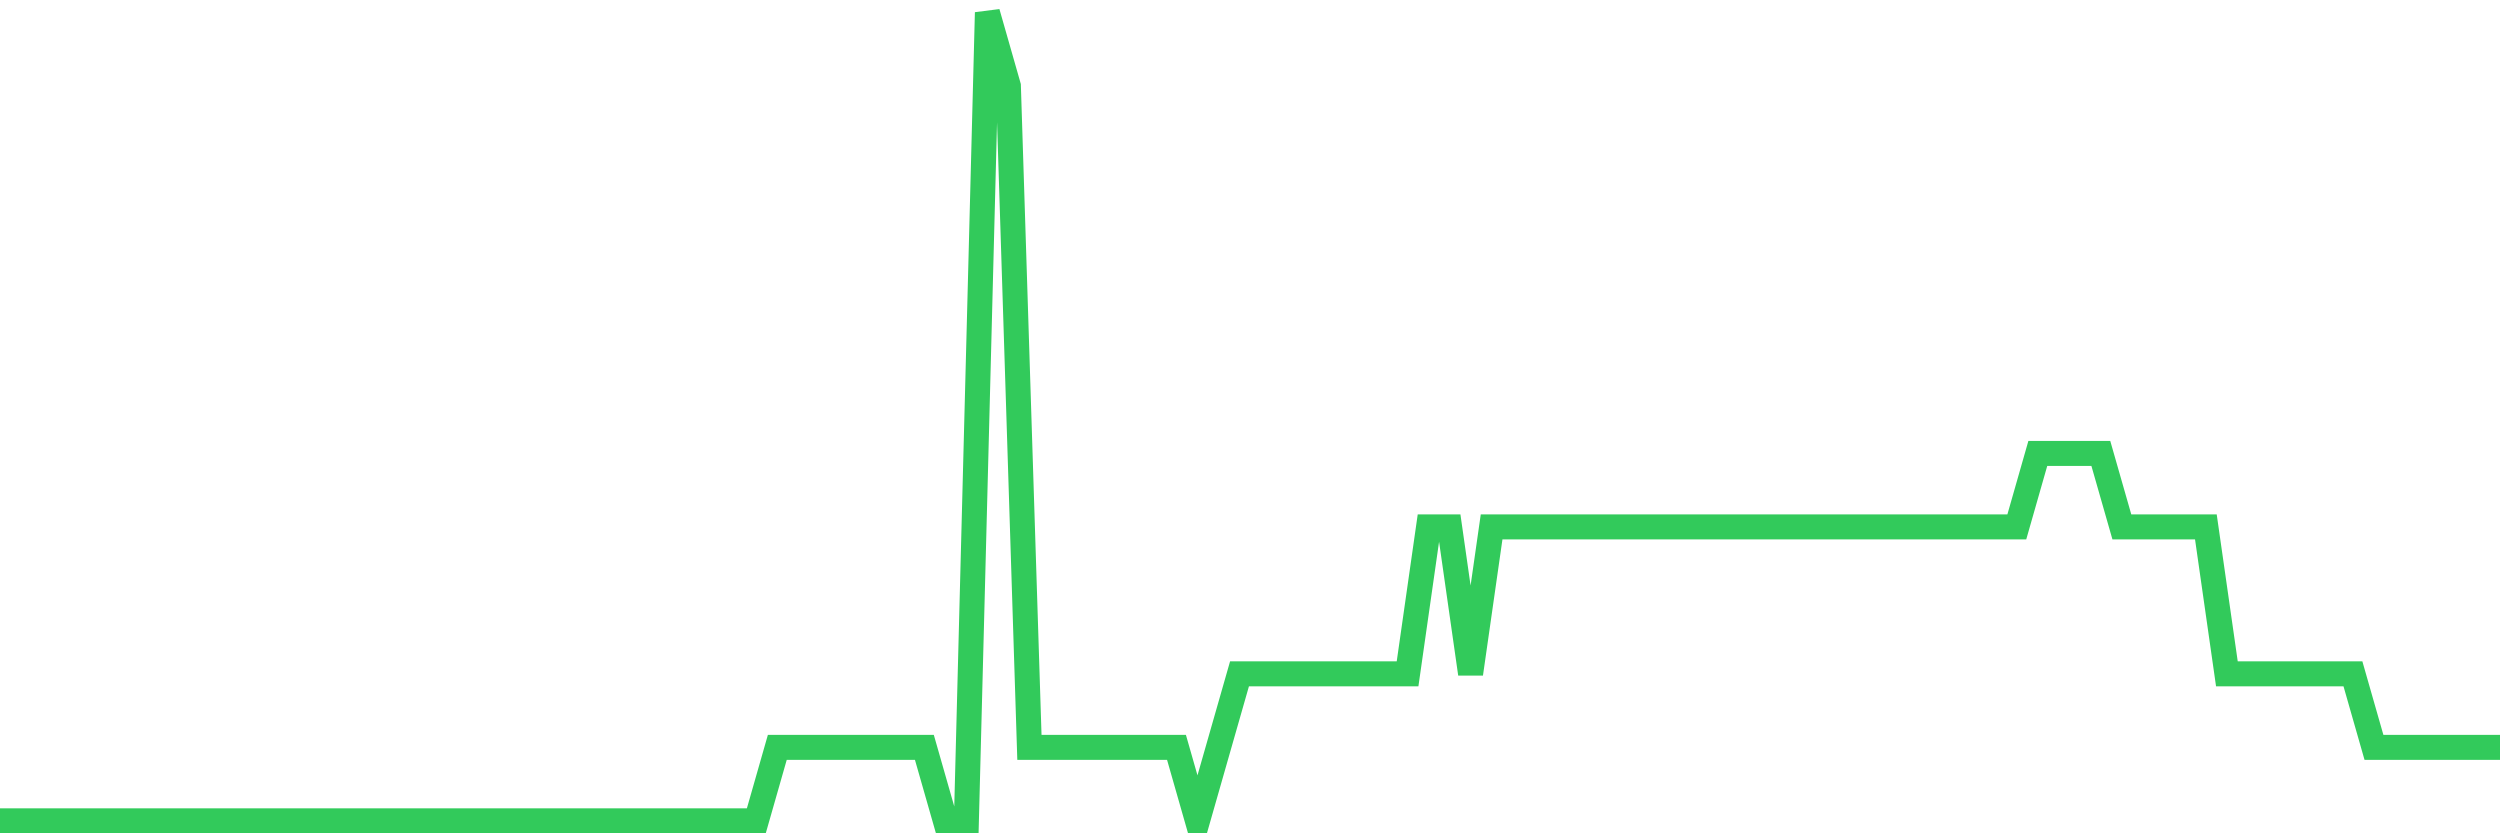 <svg
  xmlns="http://www.w3.org/2000/svg"
  xmlns:xlink="http://www.w3.org/1999/xlink"
  width="120"
  height="40"
  viewBox="0 0 120 40"
  preserveAspectRatio="none"
>
  <polyline
    points="0,39.4 1.008,39.4 2.017,39.4 3.025,39.4 4.034,39.4 5.042,39.4 6.05,39.4 7.059,39.4 8.067,39.4 9.076,39.4 10.084,39.4 11.092,39.4 12.101,39.4 13.109,39.4 14.118,39.4 15.126,39.4 16.134,39.4 17.143,39.4 18.151,39.4 19.16,39.4 20.168,39.4 21.176,39.4 22.185,39.4 23.193,39.4 24.202,39.4 25.21,39.4 26.218,39.4 27.227,39.4 28.235,39.4 29.244,39.4 30.252,39.4 31.261,39.4 32.269,39.4 33.277,39.4 34.286,39.4 35.294,39.4 36.303,39.4 37.311,35.873 38.319,35.873 39.328,35.873 40.336,35.873 41.345,35.873 42.353,35.873 43.361,35.873 44.37,35.873 45.378,39.4 46.387,39.4 47.395,0.6 48.403,4.127 49.412,35.873 50.42,35.873 51.429,35.873 52.437,35.873 53.445,35.873 54.454,35.873 55.462,35.873 56.471,35.873 57.479,39.4 58.487,35.873 59.496,32.345 60.504,32.345 61.513,32.345 62.521,32.345 63.529,32.345 64.538,32.345 65.546,32.345 66.555,32.345 67.563,32.345 68.571,25.291 69.58,25.291 70.588,32.345 71.597,25.291 72.605,25.291 73.613,25.291 74.622,25.291 75.63,25.291 76.639,25.291 77.647,25.291 78.655,25.291 79.664,25.291 80.672,25.291 81.681,25.291 82.689,25.291 83.697,25.291 84.706,25.291 85.714,25.291 86.723,25.291 87.731,25.291 88.739,25.291 89.748,25.291 90.756,25.291 91.765,25.291 92.773,25.291 93.782,25.291 94.79,25.291 95.798,25.291 96.807,25.291 97.815,21.764 98.824,21.764 99.832,21.764 100.84,21.764 101.849,25.291 102.857,25.291 103.866,25.291 104.874,25.291 105.882,25.291 106.891,32.345 107.899,32.345 108.908,32.345 109.916,32.345 110.924,32.345 111.933,32.345 112.941,32.345 113.95,35.873 114.958,35.873 115.966,35.873 116.975,35.873 117.983,35.873 118.992,35.873 120,35.873"
    fill="none"
    stroke="#32ca5b"
    stroke-width="1.2"
  >
  </polyline>
</svg>